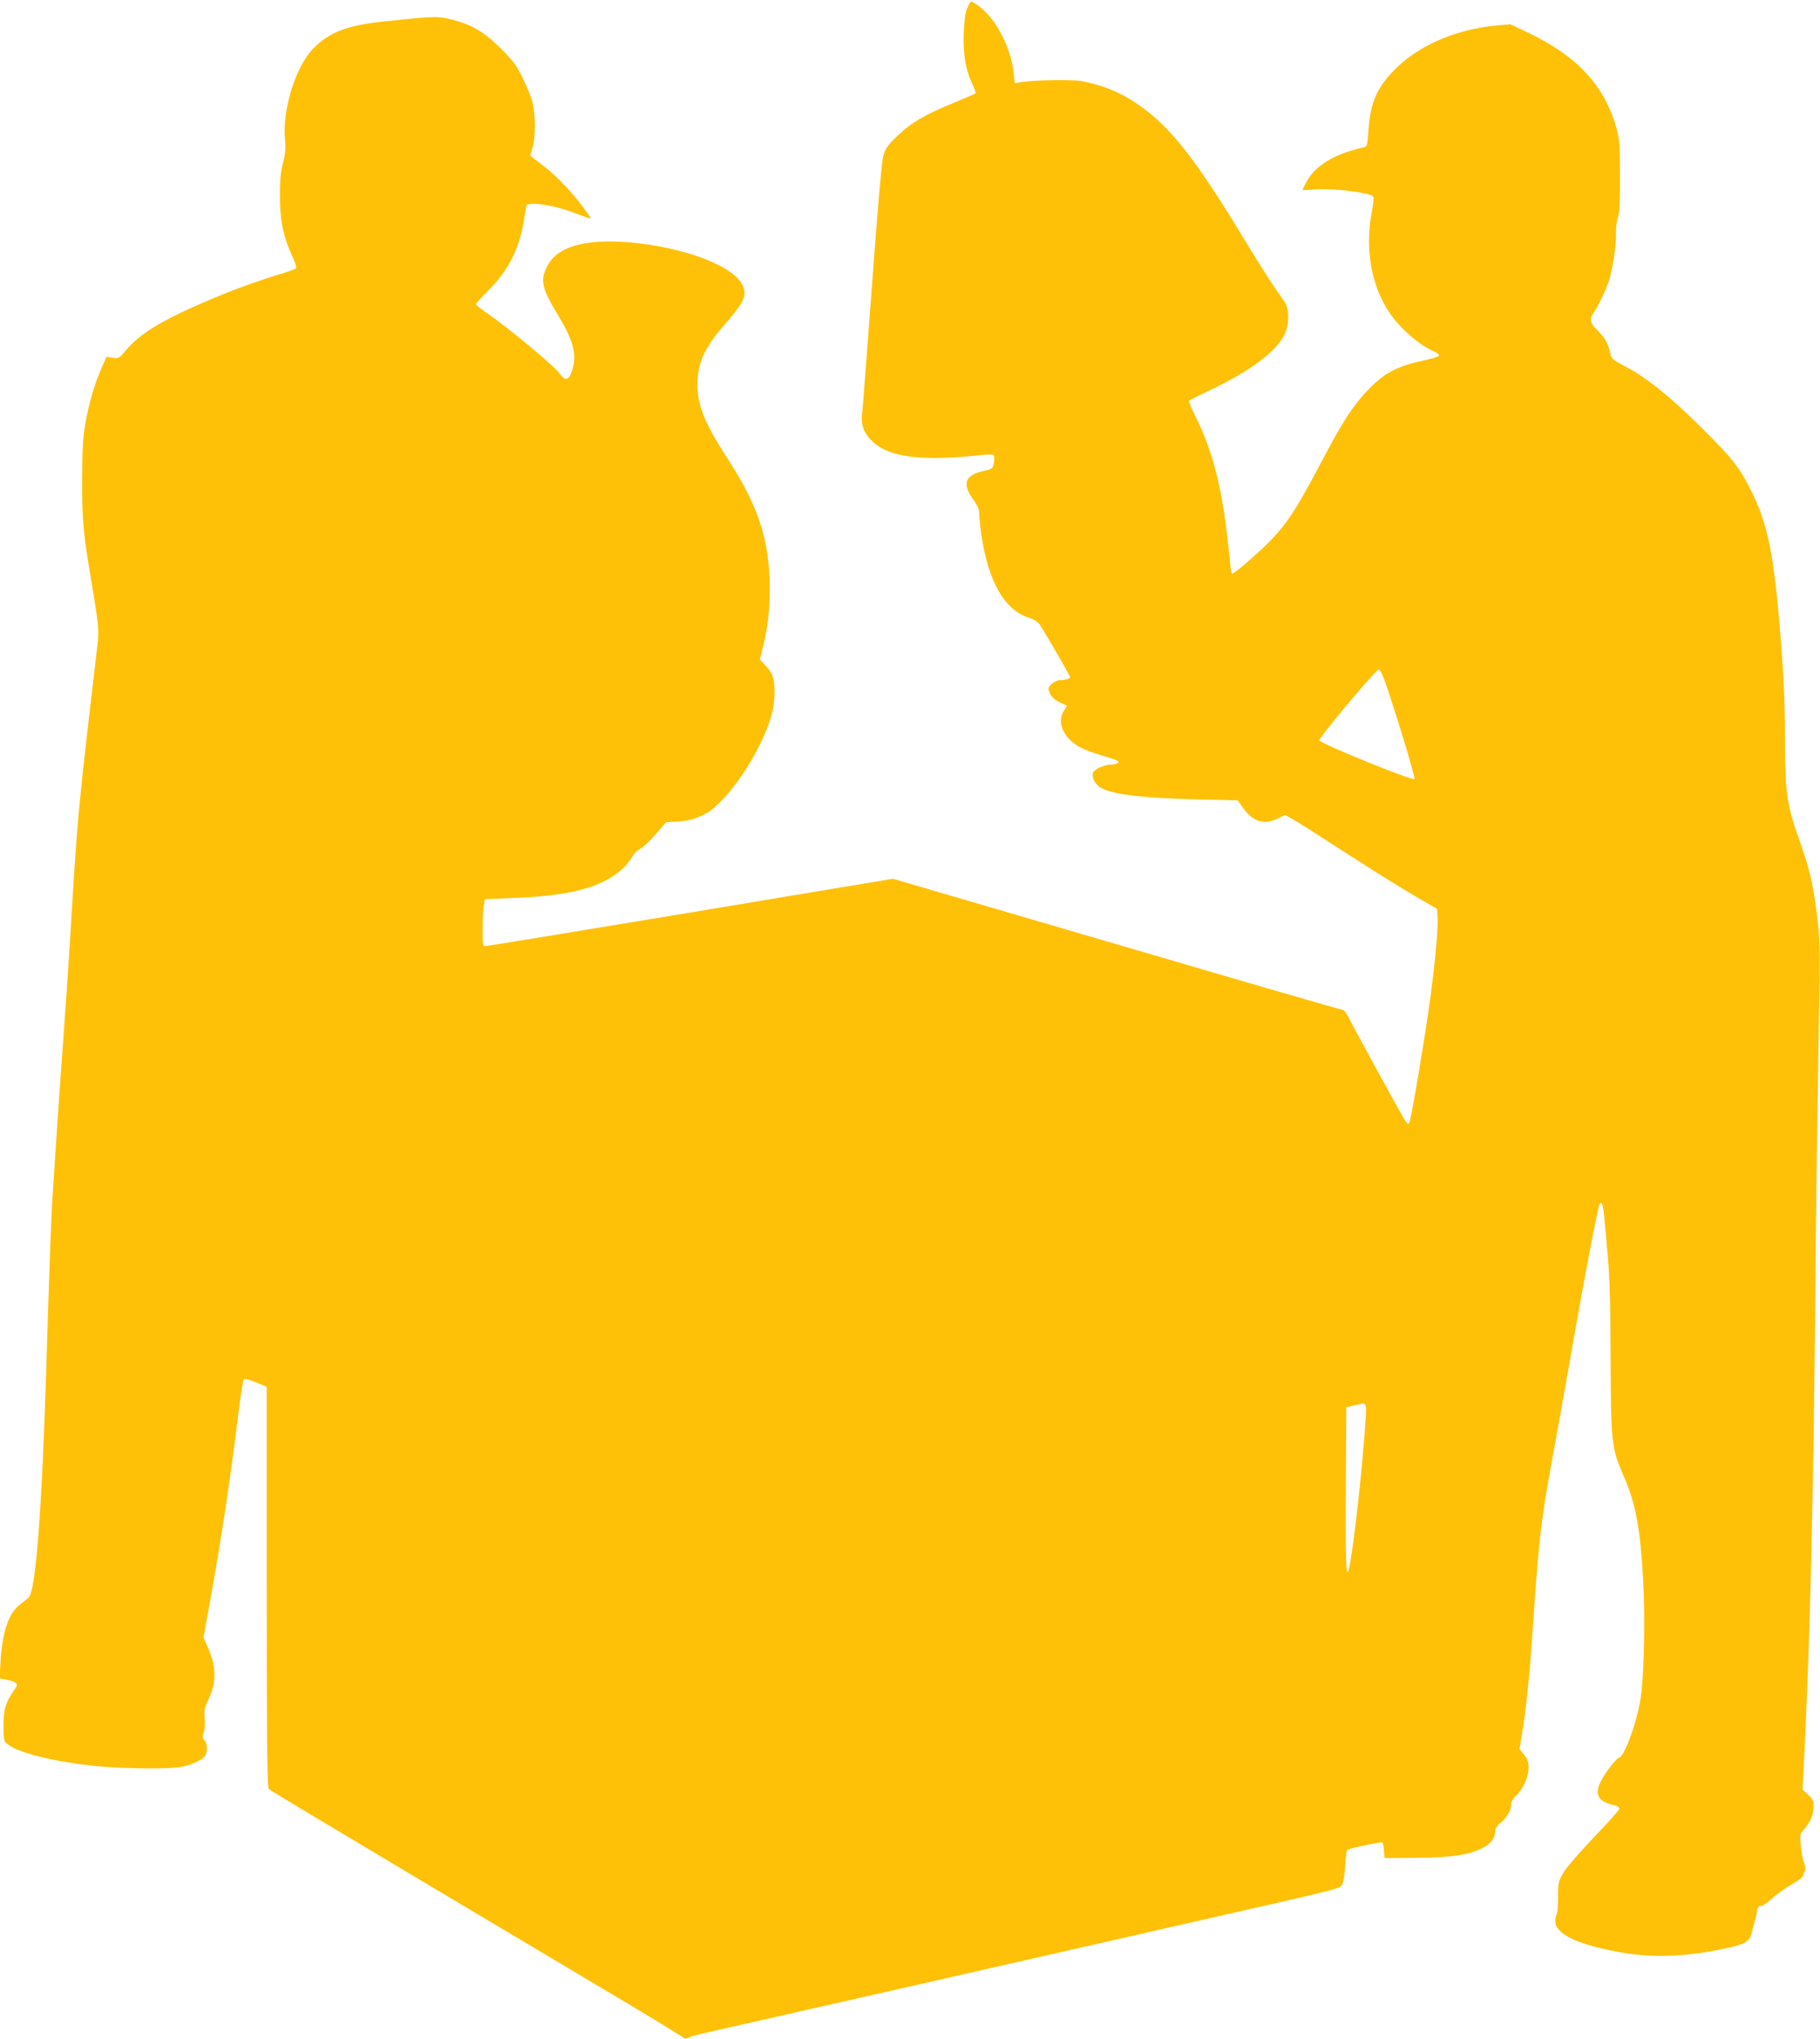 <?xml version="1.0" standalone="no"?>
<!DOCTYPE svg PUBLIC "-//W3C//DTD SVG 20010904//EN"
 "http://www.w3.org/TR/2001/REC-SVG-20010904/DTD/svg10.dtd">
<svg version="1.0" xmlns="http://www.w3.org/2000/svg"
 width="1143pt" height="1280pt" viewBox="0 0 1143 1280"
 preserveAspectRatio="xMidYMid meet">
<g transform="translate(0,1280) scale(0.1,-0.1)"
fill="#ffc107" stroke="none">
<path d="M6074 12748 c-12 -30 -19 -78 -22 -158 -4 -132 12 -227 53 -315 15
-31 25 -59 22 -61 -3 -3 -64 -29 -136 -59 -180 -73 -272 -127 -357 -210 -61
-59 -75 -79 -87 -125 -10 -35 -35 -326 -71 -815 -31 -418 -59 -782 -62 -808
-9 -67 16 -126 73 -176 104 -92 310 -117 652 -80 51 6 97 7 101 2 5 -4 5 -26
2 -47 -7 -39 -8 -40 -67 -53 -114 -26 -134 -80 -65 -176 31 -43 40 -65 40 -96
0 -23 7 -85 15 -139 43 -285 144 -460 293 -509 41 -14 62 -28 75 -49 55 -87
187 -317 187 -324 0 -11 -27 -20 -61 -20 -18 0 -39 -10 -55 -25 -23 -23 -23
-27 -11 -57 9 -22 27 -39 60 -56 l48 -23 -22 -35 c-45 -73 5 -175 110 -229 25
-12 80 -33 121 -45 115 -34 127 -40 109 -51 -7 -5 -26 -9 -41 -9 -42 0 -107
-30 -114 -52 -10 -32 16 -77 55 -97 79 -40 256 -61 600 -70 l254 -6 32 -45
c63 -90 134 -112 221 -68 l44 22 43 -24 c41 -23 107 -65 494 -314 101 -64 236
-147 300 -184 l118 -68 3 -49 c5 -66 -13 -266 -44 -500 -32 -243 -121 -771
-133 -792 -7 -14 -13 -10 -33 23 -30 48 -329 595 -354 647 -10 20 -24 37 -33
37 -8 0 -646 185 -1419 412 l-1404 411 -1272 -212 c-699 -116 -1279 -211
-1288 -211 -16 0 -18 12 -17 108 0 59 3 125 7 147 l7 40 175 7 c362 13 570 69
693 187 21 20 47 52 57 72 11 20 32 41 48 48 16 7 60 48 97 90 l68 79 76 4
c86 5 170 37 228 89 103 90 214 246 293 411 62 130 84 212 84 313 1 87 -12
122 -63 174 l-29 30 18 73 c32 128 44 229 44 378 -1 298 -71 514 -264 810
-144 222 -190 334 -190 468 0 130 43 226 162 364 127 146 147 185 127 245 -42
128 -373 255 -732 283 -270 20 -441 -31 -501 -152 -45 -90 -34 -136 70 -309
103 -170 122 -261 79 -366 -17 -41 -38 -42 -67 -2 -41 56 -326 292 -469 390
-33 22 -59 44 -59 50 0 5 35 44 78 87 122 120 196 266 222 437 7 44 14 86 16
93 9 31 186 3 321 -52 46 -18 83 -30 83 -26 0 5 -31 48 -69 97 -76 98 -166
187 -253 251 -32 24 -58 44 -58 45 0 1 7 24 15 51 19 63 19 205 0 281 -8 33
-36 103 -62 155 -39 79 -60 109 -137 185 -105 105 -185 152 -311 183 -87 22
-111 21 -435 -14 -220 -23 -333 -67 -431 -167 -115 -117 -200 -395 -178 -585
4 -42 1 -77 -13 -132 -15 -55 -20 -110 -20 -205 -1 -152 21 -261 76 -380 25
-54 31 -77 23 -82 -7 -4 -61 -23 -122 -41 -137 -42 -304 -104 -460 -172 -268
-116 -400 -198 -485 -300 -42 -50 -45 -52 -82 -46 l-39 6 -29 -65 c-43 -97
-79 -216 -102 -345 -17 -95 -21 -158 -22 -355 -1 -249 7 -338 49 -590 55 -326
59 -361 46 -464 -124 -1057 -123 -1044 -171 -1841 -11 -179 -31 -476 -45 -660
-24 -327 -44 -627 -64 -940 -10 -150 -19 -394 -41 -1115 -27 -867 -66 -1380
-110 -1415 -10 -8 -34 -27 -54 -43 -73 -57 -113 -175 -123 -368 l-6 -97 41 -7
c22 -3 48 -12 58 -19 16 -12 15 -16 -15 -59 -48 -70 -59 -114 -59 -217 1 -90
1 -92 32 -115 71 -54 312 -111 574 -135 177 -16 458 -17 522 -1 70 17 126 46
140 70 15 29 12 77 -6 95 -13 14 -14 22 -4 52 7 21 9 56 6 88 -6 45 -3 61 23
115 52 111 51 207 -5 332 l-26 58 36 198 c74 406 133 798 187 1238 12 99 26
183 32 186 5 4 39 -5 76 -20 l66 -28 0 -1256 c1 -1089 3 -1259 15 -1271 8 -7
407 -246 885 -531 479 -285 1059 -630 1290 -768 231 -137 423 -255 427 -260 4
-8 15 -7 33 1 14 7 65 21 113 31 82 18 1772 402 2497 567 182 41 407 93 500
114 1044 237 979 221 996 252 7 12 14 64 17 115 3 52 9 96 14 99 20 12 213 52
220 46 4 -4 8 -27 10 -52 l3 -45 200 1 c222 2 324 17 412 60 56 27 83 63 83
108 0 15 11 33 27 45 42 34 73 82 73 116 0 22 9 40 31 61 44 40 79 119 79 175
0 36 -6 54 -28 82 l-29 36 18 109 c23 141 45 355 59 557 44 652 54 746 126
1140 30 165 73 403 95 528 95 548 193 1069 205 1088 12 20 22 -4 28 -68 3 -38
14 -151 23 -253 12 -136 17 -307 18 -650 2 -524 6 -563 79 -730 79 -179 108
-332 126 -675 12 -209 6 -533 -12 -695 -15 -145 -101 -393 -139 -405 -25 -8
-104 -115 -125 -170 -27 -71 2 -109 99 -130 15 -3 27 -12 27 -20 0 -8 -71 -88
-158 -178 -86 -90 -173 -190 -192 -222 -33 -57 -35 -64 -35 -155 0 -52 -4
-101 -8 -108 -5 -7 -9 -26 -9 -42 -3 -83 145 -152 425 -200 201 -34 412 -24
660 31 108 24 134 40 147 90 5 21 15 58 22 82 6 23 12 49 12 57 3 23 16 41 27
34 5 -3 33 16 63 43 29 26 83 66 120 87 60 35 78 50 82 66 0 3 4 14 9 24 5 12
3 31 -5 50 -7 17 -16 65 -20 106 -7 74 -7 76 23 109 38 45 57 90 57 141 0 34
-6 46 -35 73 l-35 32 10 190 c35 670 58 1594 70 2830 5 589 15 1342 21 1675
11 551 10 618 -5 755 -24 211 -50 328 -106 484 -90 250 -100 318 -100 684 0
197 -7 359 -25 587 -43 549 -81 742 -193 961 -70 138 -115 195 -311 389 -191
190 -341 310 -476 381 -83 44 -84 44 -95 93 -11 54 -37 95 -87 142 -37 36 -41
64 -14 102 28 40 71 130 93 192 25 75 50 231 47 305 -1 33 4 78 12 100 10 30
14 97 13 260 0 195 -3 229 -22 300 -75 269 -248 455 -563 604 l-104 49 -90 -8
c-264 -26 -498 -131 -648 -289 -104 -111 -141 -200 -153 -372 -7 -97 -8 -99
-33 -105 -183 -40 -306 -116 -360 -223 -12 -22 -21 -42 -21 -43 0 -2 35 -1 77
3 106 8 322 -16 363 -41 10 -6 9 -27 -5 -101 -44 -235 -2 -468 114 -636 67
-98 187 -201 277 -239 19 -8 34 -20 32 -26 -2 -6 -40 -19 -84 -28 -172 -36
-254 -77 -354 -179 -94 -95 -162 -198 -280 -421 -208 -394 -253 -459 -445
-632 -71 -64 -133 -114 -138 -109 -4 4 -12 56 -17 117 -36 387 -98 642 -210
866 -27 53 -46 99 -42 102 3 4 70 38 149 75 244 118 400 237 451 342 30 63 30
161 -1 205 -88 125 -140 206 -257 399 -307 506 -465 706 -669 844 -105 72
-216 117 -348 142 -61 11 -301 7 -384 -7 l-36 -6 -7 66 c-13 126 -82 280 -165
369 -38 41 -87 77 -104 77 -3 0 -13 -19 -23 -42z m2628 -4238 c82 -243 188
-594 181 -601 -13 -13 -598 226 -597 243 2 24 357 447 373 445 8 -1 26 -38 43
-87z m-125 -4536 c11 -28 -39 -573 -78 -854 -43 -311 -50 -267 -47 327 l3 518
50 11 c67 16 65 16 72 -2z"/>
</g>
</svg>
